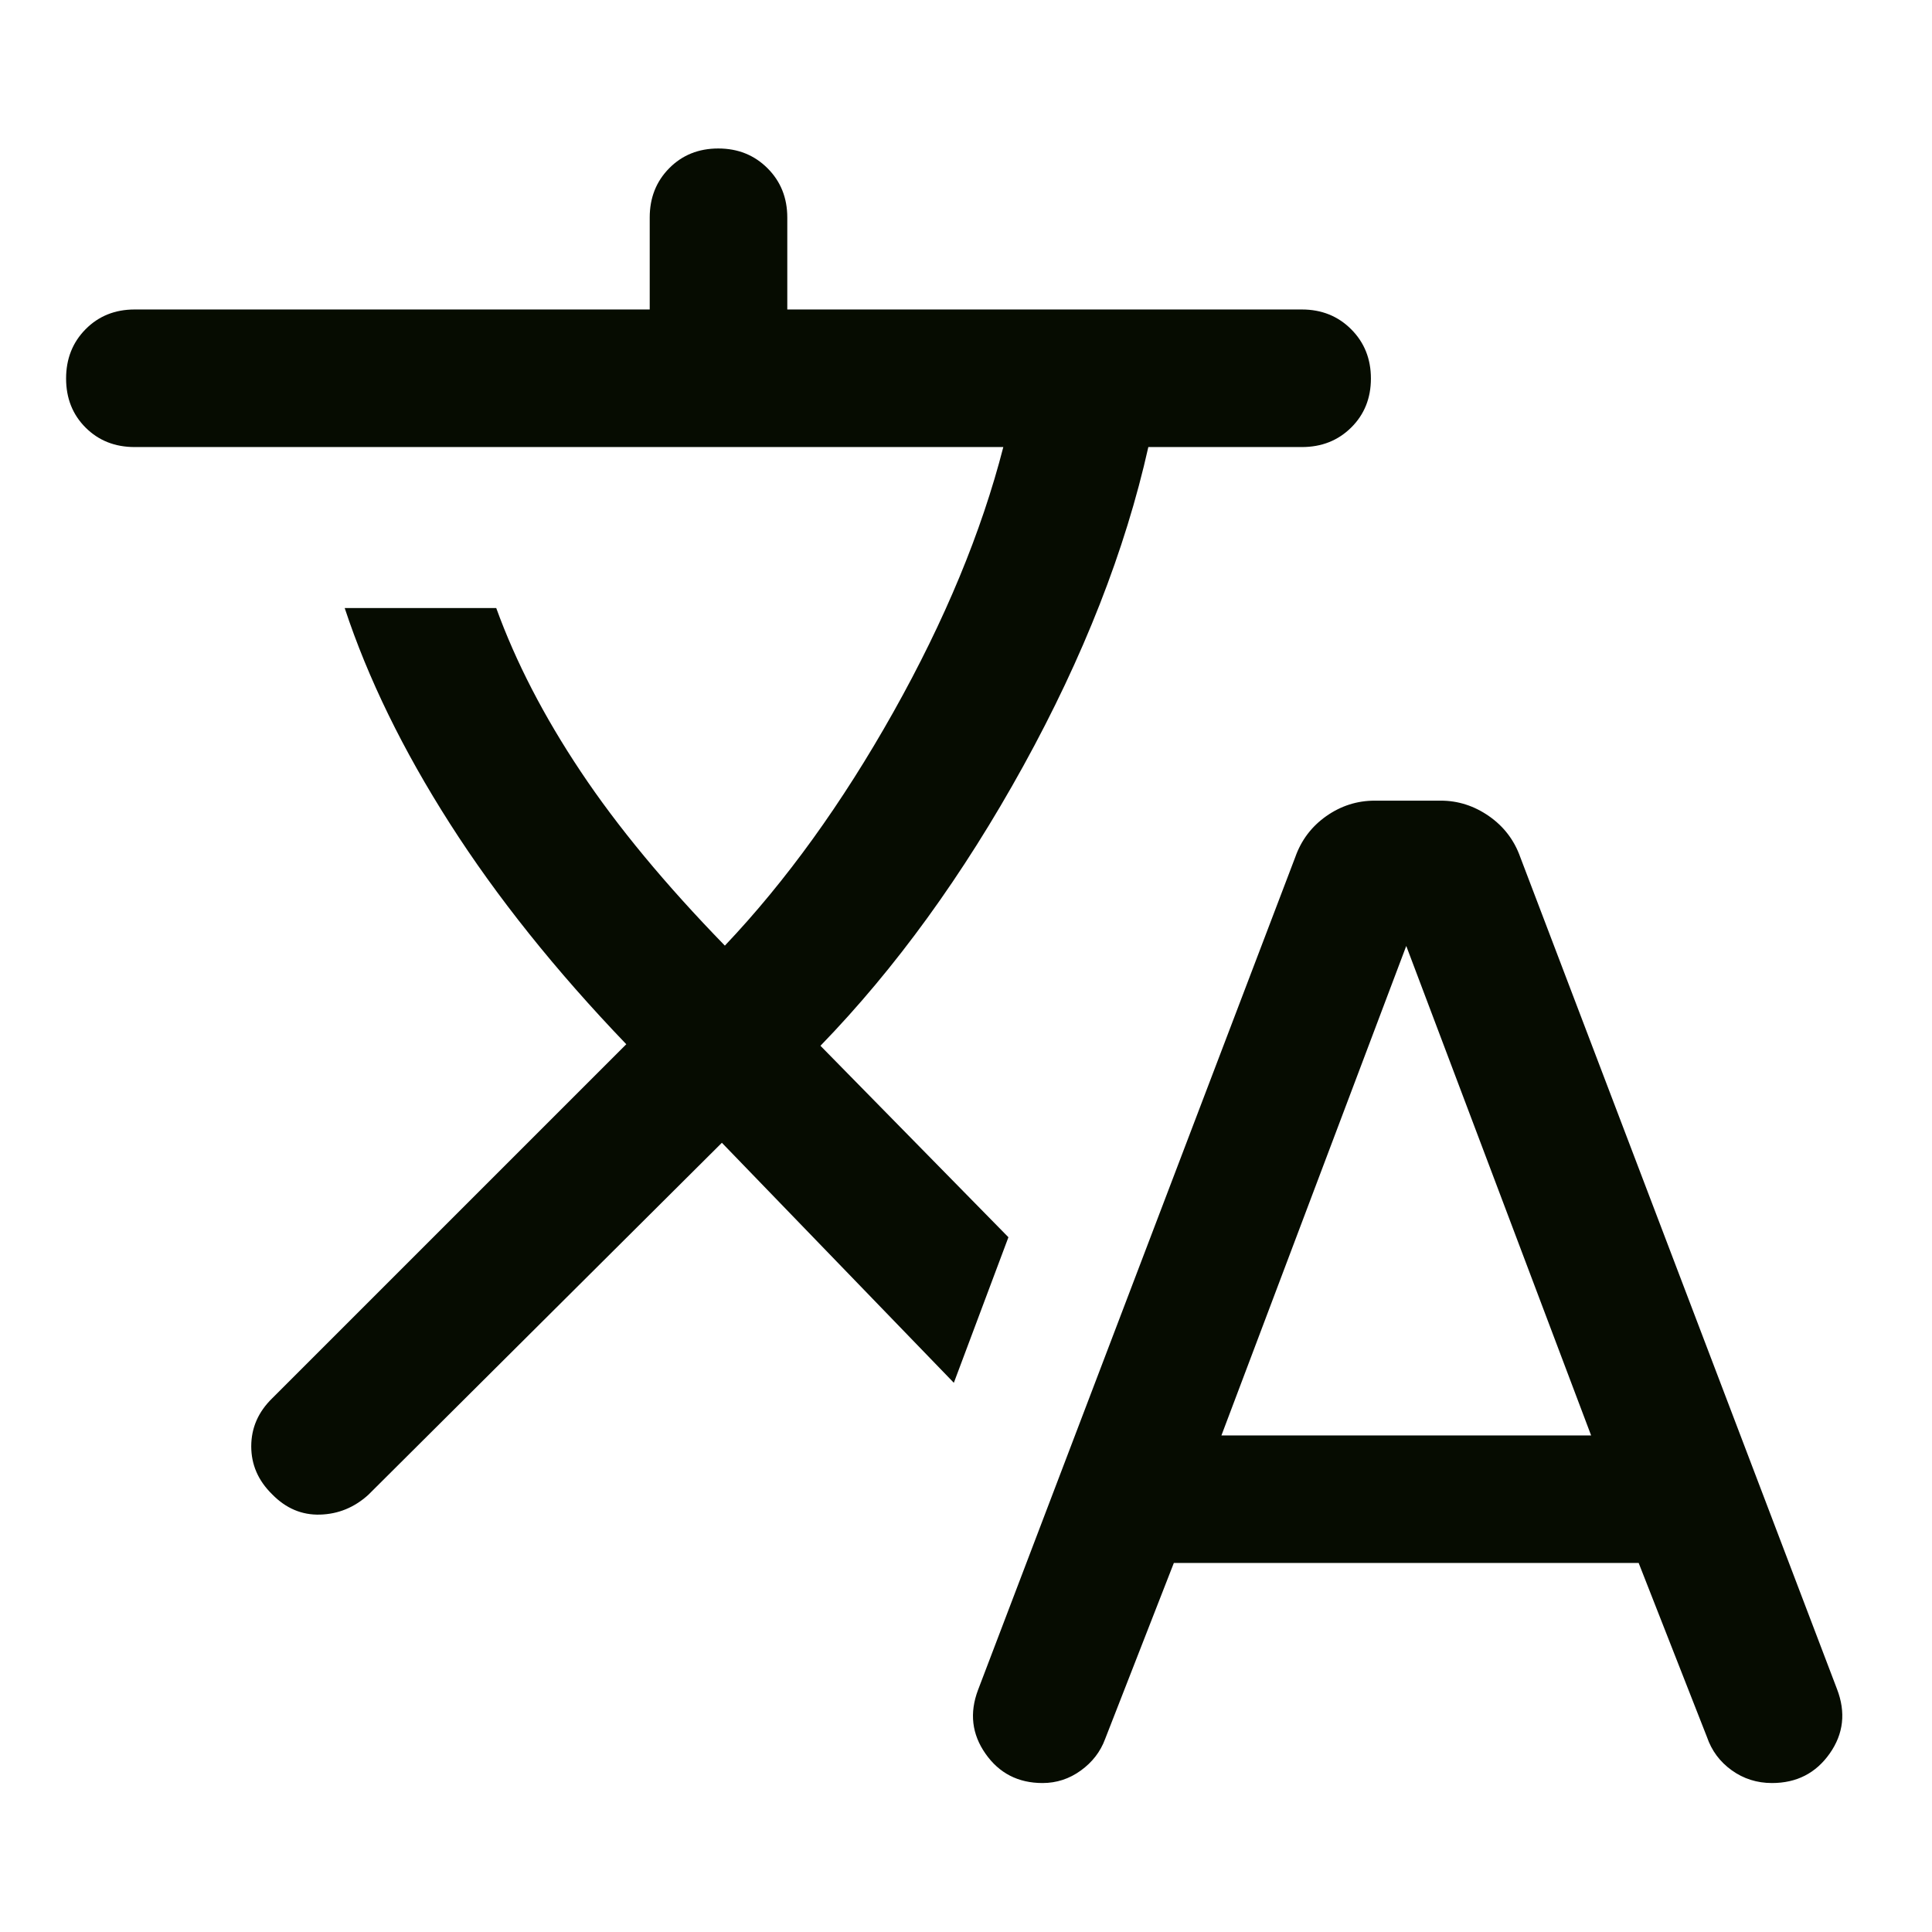 <svg width="48" height="48" viewBox="0 0 48 48" fill="none" xmlns="http://www.w3.org/2000/svg">
<path d="M29.164 38.831L27.456 43.206C27.34 43.52 27.139 43.781 26.853 43.988C26.567 44.195 26.25 44.299 25.902 44.299C25.297 44.299 24.825 44.056 24.485 43.571C24.145 43.086 24.083 42.558 24.299 41.986L32.18 21.296C32.329 20.873 32.586 20.534 32.95 20.277C33.314 20.021 33.716 19.892 34.155 19.892H35.796C36.226 19.892 36.626 20.021 36.994 20.277C37.362 20.534 37.621 20.873 37.771 21.296L45.639 41.962C45.863 42.542 45.803 43.076 45.459 43.565C45.115 44.054 44.637 44.299 44.024 44.299C43.651 44.299 43.317 44.193 43.024 43.982C42.73 43.771 42.525 43.495 42.409 43.156L40.712 38.831H29.164ZM17.935 28.392L9.15 37.139C8.802 37.454 8.403 37.617 7.951 37.63C7.499 37.643 7.103 37.475 6.763 37.127C6.415 36.787 6.242 36.389 6.242 35.934C6.242 35.478 6.415 35.08 6.763 34.74L15.56 25.944C13.804 24.113 12.343 22.286 11.177 20.461C10.011 18.636 9.14 16.852 8.564 15.107H12.329C12.814 16.445 13.513 17.798 14.426 19.166C15.338 20.535 16.533 21.977 18.009 23.494C19.526 21.895 20.923 19.958 22.199 17.686C23.475 15.412 24.384 13.22 24.927 11.107H3.345C2.856 11.107 2.449 10.946 2.126 10.623C1.803 10.3 1.642 9.893 1.642 9.404C1.642 8.915 1.803 8.507 2.126 8.18C2.449 7.853 2.856 7.689 3.345 7.689H16.142V5.404C16.142 4.915 16.303 4.507 16.626 4.18C16.949 3.853 17.356 3.689 17.845 3.689C18.334 3.689 18.742 3.853 19.069 4.18C19.396 4.507 19.56 4.915 19.56 5.404V7.689H32.345C32.834 7.689 33.242 7.853 33.569 8.18C33.896 8.507 34.06 8.915 34.06 9.404C34.06 9.893 33.896 10.3 33.569 10.623C33.242 10.946 32.834 11.107 32.345 11.107H28.53C27.955 13.676 26.92 16.316 25.425 19.029C23.929 21.742 22.249 24.059 20.384 25.982L25.054 30.739L23.698 34.355L17.935 28.392ZM30.346 35.663H39.531L34.938 23.502L30.346 35.663Z" fill="#060C01"/>
</svg>

